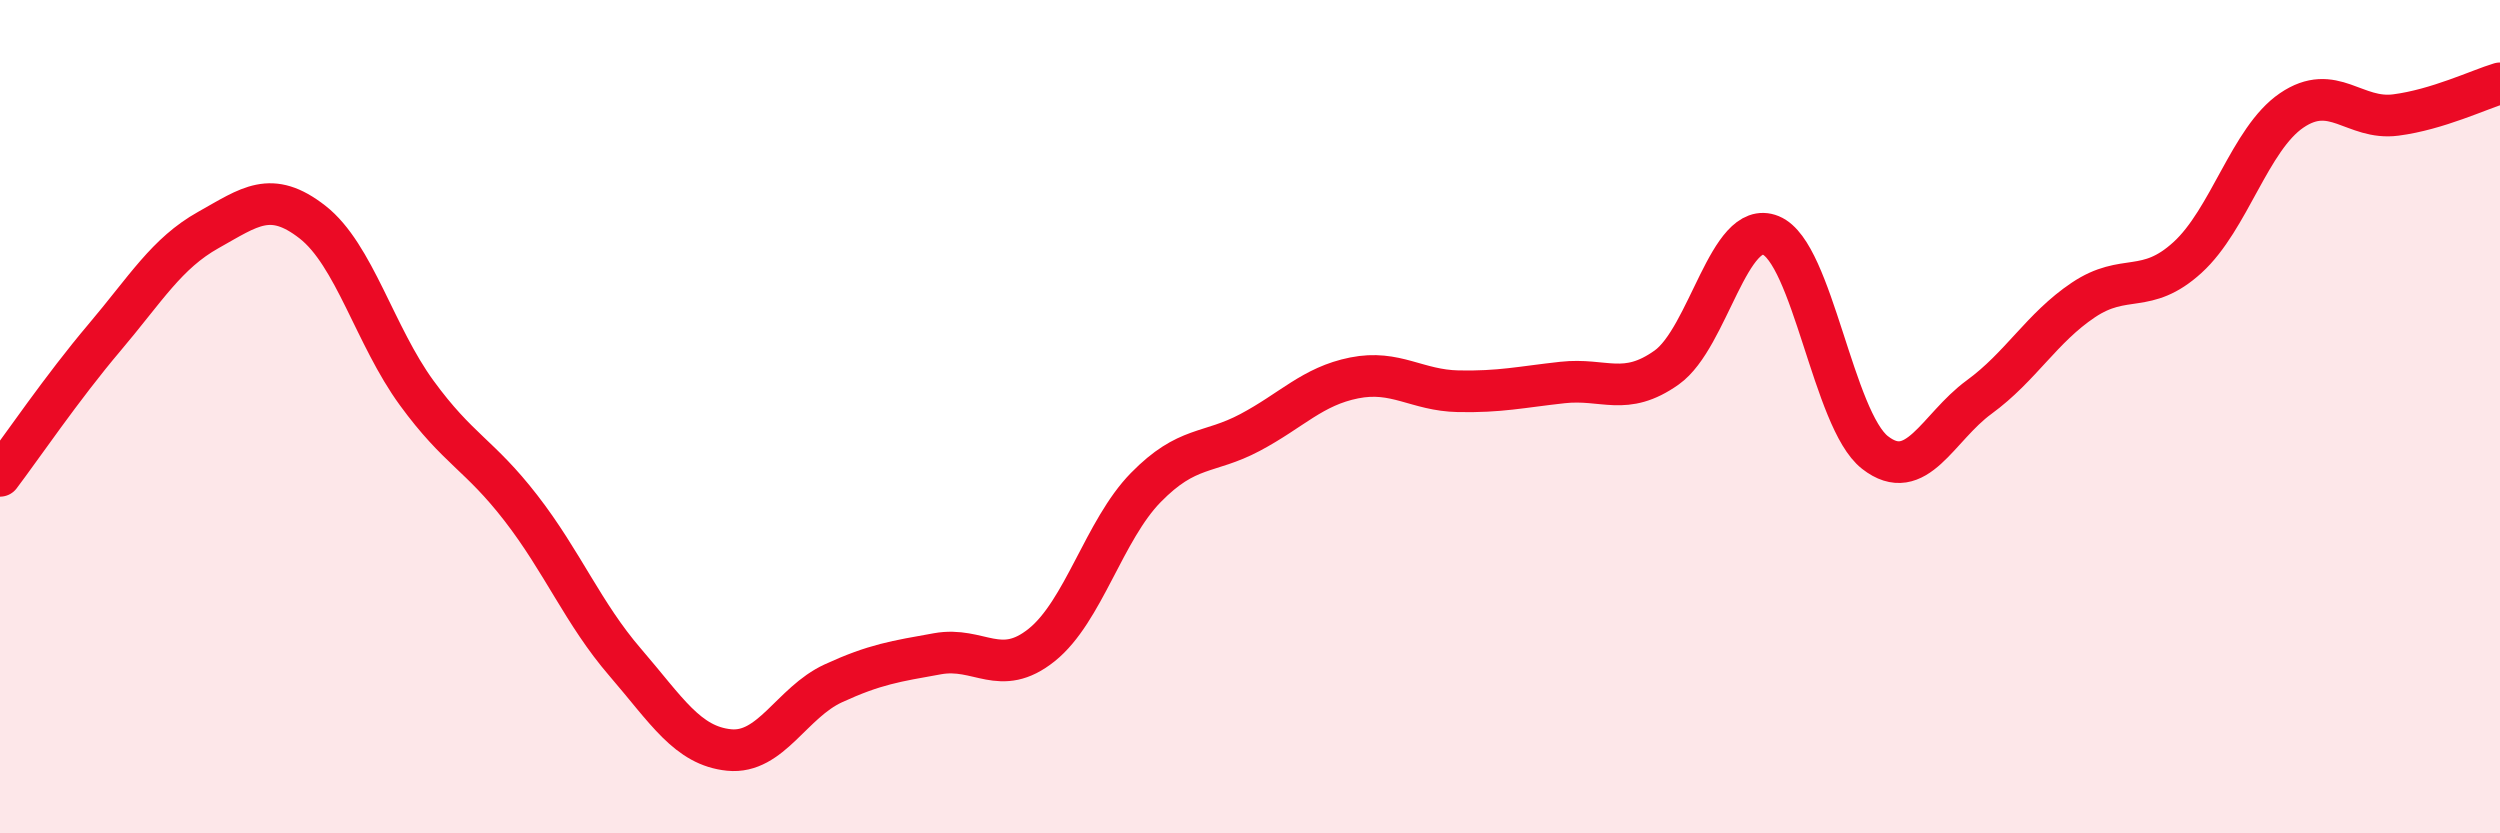 
    <svg width="60" height="20" viewBox="0 0 60 20" xmlns="http://www.w3.org/2000/svg">
      <path
        d="M 0,11.42 C 0.5,10.76 1.5,9.29 2.5,8.11 C 3.5,6.93 4,6.08 5,5.52 C 6,4.96 6.5,4.55 7.5,5.33 C 8.5,6.11 9,8.06 10,9.43 C 11,10.8 11.5,10.9 12.5,12.19 C 13.5,13.48 14,14.73 15,15.89 C 16,17.05 16.5,17.9 17.5,18 C 18.5,18.1 19,16.86 20,16.4 C 21,15.94 21.5,15.87 22.5,15.69 C 23.5,15.51 24,16.28 25,15.48 C 26,14.68 26.5,12.72 27.5,11.7 C 28.5,10.68 29,10.91 30,10.38 C 31,9.85 31.5,9.27 32.5,9.07 C 33.5,8.87 34,9.37 35,9.39 C 36,9.41 36.5,9.29 37.5,9.18 C 38.5,9.07 39,9.53 40,8.82 C 41,8.11 41.5,5.24 42.5,5.65 C 43.5,6.06 44,10.08 45,10.86 C 46,11.64 46.5,10.26 47.5,9.53 C 48.5,8.8 49,7.87 50,7.2 C 51,6.53 51.5,7.09 52.5,6.18 C 53.5,5.27 54,3.33 55,2.65 C 56,1.97 56.5,2.89 57.5,2.76 C 58.5,2.63 59.5,2.15 60,2L60 20L0 20Z"
        fill="#EB0A25"
        opacity="0.1"
        stroke-linecap="round"
        stroke-linejoin="round"
      />
      <path
        d="M 0,11.42 C 0.5,10.76 1.5,9.29 2.5,8.11 C 3.5,6.93 4,6.08 5,5.52 C 6,4.96 6.5,4.55 7.5,5.33 C 8.5,6.11 9,8.06 10,9.43 C 11,10.8 11.5,10.9 12.5,12.19 C 13.5,13.48 14,14.73 15,15.89 C 16,17.05 16.5,17.9 17.5,18 C 18.5,18.1 19,16.86 20,16.4 C 21,15.94 21.5,15.87 22.5,15.69 C 23.5,15.51 24,16.28 25,15.48 C 26,14.68 26.5,12.72 27.5,11.7 C 28.5,10.68 29,10.91 30,10.38 C 31,9.85 31.5,9.27 32.5,9.07 C 33.5,8.87 34,9.37 35,9.39 C 36,9.41 36.5,9.29 37.5,9.18 C 38.5,9.07 39,9.53 40,8.82 C 41,8.11 41.5,5.24 42.5,5.65 C 43.5,6.06 44,10.08 45,10.86 C 46,11.64 46.5,10.26 47.5,9.53 C 48.5,8.8 49,7.87 50,7.2 C 51,6.53 51.5,7.09 52.5,6.18 C 53.5,5.27 54,3.33 55,2.65 C 56,1.97 56.5,2.89 57.5,2.76 C 58.5,2.63 59.5,2.15 60,2"
        stroke="#EB0A25"
        stroke-width="1"
        fill="none"
        stroke-linecap="round"
        stroke-linejoin="round"
      />
    </svg>
  